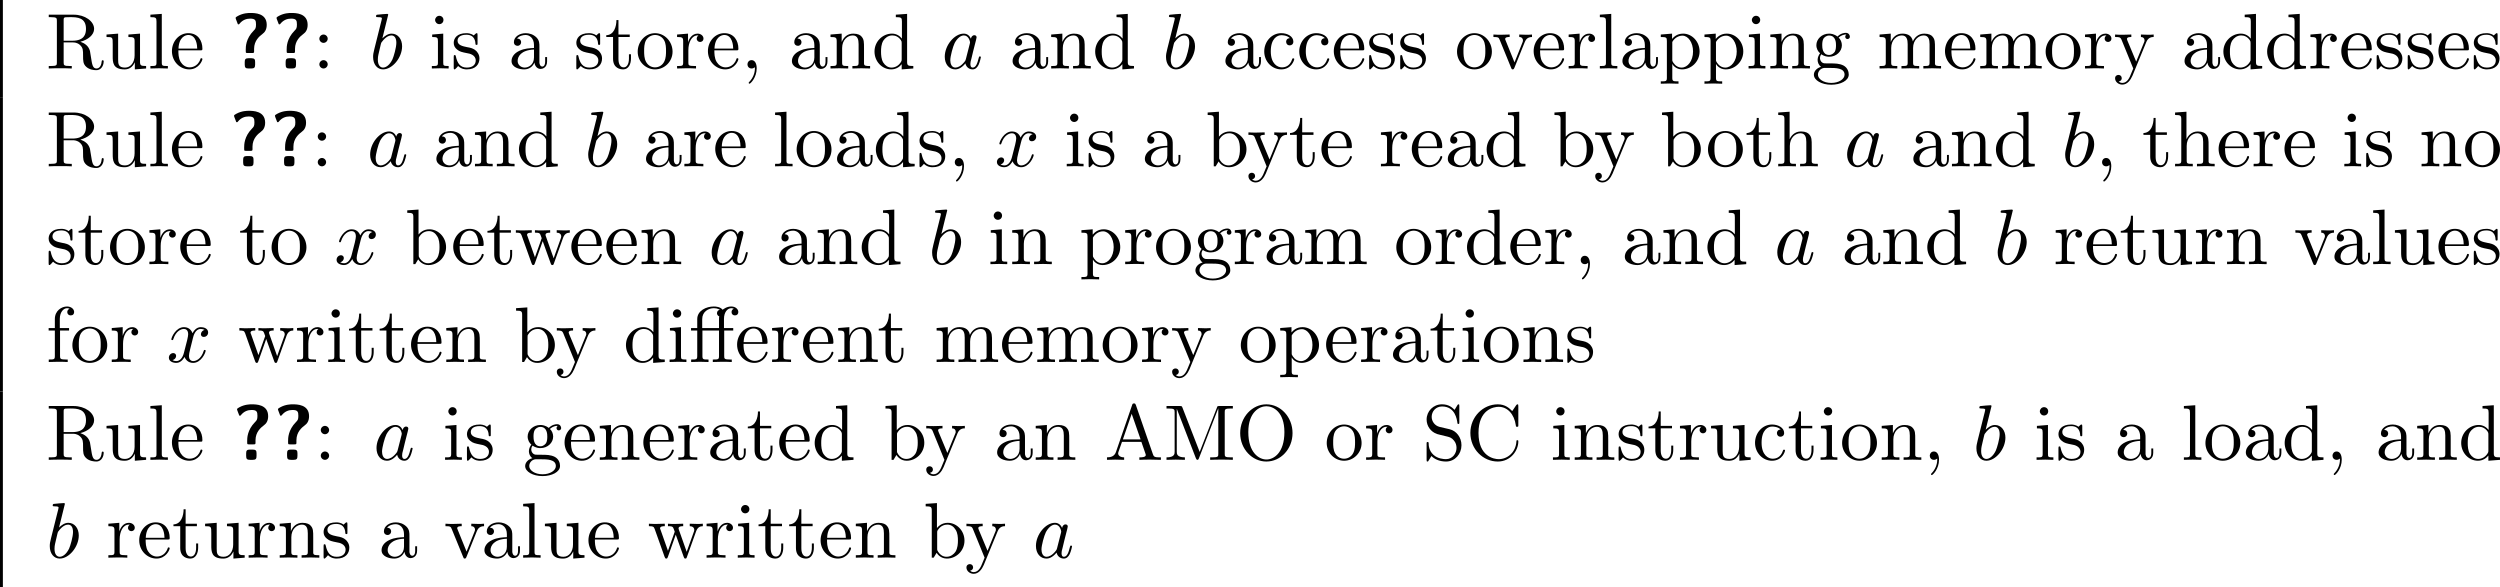 <?xml version="1.0" encoding="UTF-8" standalone="no"?>
<svg
   width="346.219pt"
   height="81.297pt"
   viewBox="0 0 346.219 81.297"
   version="1.2"
   id="svg318"
   sodipodi:docname="memory_07_tmp.svg"
   xmlns:inkscape="http://www.inkscape.org/namespaces/inkscape"
   xmlns:sodipodi="http://sodipodi.sourceforge.net/DTD/sodipodi-0.dtd"
   xmlns:xlink="http://www.w3.org/1999/xlink"
   xmlns="http://www.w3.org/2000/svg"
   xmlns:svg="http://www.w3.org/2000/svg">
  <sodipodi:namedview
     id="namedview318"
     pagecolor="#ffffff"
     bordercolor="#000000"
     borderopacity="0.25"
     inkscape:showpageshadow="2"
     inkscape:pageopacity="0.0"
     inkscape:pagecheckerboard="0"
     inkscape:deskcolor="#d1d1d1"
     inkscape:document-units="pt" />
  <defs
     id="defs37">
    <g
       id="g37">
      <symbol
         overflow="visible"
         id="glyph0-0">
        <path
           style="stroke:none"
           d=""
           id="path1" />
      </symbol>
      <symbol
         overflow="visible"
         id="glyph0-1">
        <path
           style="stroke:none"
           d="m 2.438,-3.844 v -2.828 c 0,-0.25 0,-0.391 0.25,-0.422 0.109,-0.016 0.422,-0.016 0.641,-0.016 0.984,0 2.203,0.047 2.203,1.625 0,0.75 -0.266,1.641 -1.875,1.641 z M 4.75,-3.703 c 1.047,-0.266 1.906,-0.938 1.906,-1.781 0,-1.047 -1.25,-1.969 -2.844,-1.969 H 0.375 v 0.344 h 0.266 c 0.844,0 0.859,0.125 0.859,0.516 v 5.75 c 0,0.391 -0.016,0.5 -0.859,0.5 H 0.375 V 0 c 0.406,-0.031 1.172,-0.031 1.594,-0.031 0.438,0 1.203,0 1.594,0.031 V -0.344 H 3.297 c -0.828,0 -0.859,-0.109 -0.859,-0.5 v -2.766 h 1.266 c 0.172,0 0.625,0 1.016,0.375 0.406,0.391 0.406,0.719 0.406,1.453 0,0.719 0,1.156 0.453,1.562 0.438,0.391 1.047,0.453 1.375,0.453 0.844,0 1.031,-0.891 1.031,-1.188 0,-0.078 0,-0.188 -0.141,-0.188 -0.125,0 -0.125,0.094 -0.141,0.172 C 7.641,-0.203 7.266,0 6.984,0 6.453,0 6.375,-0.562 6.219,-1.578 L 6.078,-2.438 C 5.875,-3.141 5.344,-3.5 4.75,-3.703 Z m 0,0"
           id="path2" />
      </symbol>
      <symbol
         overflow="visible"
         id="glyph0-2">
        <path
           style="stroke:none"
           d="M 4.266,-0.859 V 0.125 L 5.828,0 v -0.344 c -0.75,0 -0.844,-0.078 -0.844,-0.609 v -3.875 l -1.609,0.125 v 0.344 c 0.766,0 0.859,0.078 0.859,0.609 v 1.938 c 0,0.953 -0.531,1.688 -1.328,1.688 -0.906,0 -0.953,-0.5 -0.953,-1.078 v -3.625 l -1.609,0.125 v 0.344 c 0.859,0 0.859,0.031 0.859,1 v 1.641 c 0,0.844 0,1.844 1.656,1.844 0.609,0 1.094,-0.312 1.406,-0.984 z m 0,0"
           id="path3" />
      </symbol>
      <symbol
         overflow="visible"
         id="glyph0-3">
        <path
           style="stroke:none"
           d="m 1.938,-7.562 -1.578,0.109 v 0.344 c 0.766,0 0.844,0.078 0.844,0.609 v 5.672 c 0,0.484 -0.109,0.484 -0.844,0.484 V 0 C 0.719,-0.016 1.297,-0.031 1.578,-0.031 1.844,-0.031 2.375,-0.016 2.781,0 v -0.344 c -0.734,0 -0.844,0 -0.844,-0.484 z m 0,0"
           id="path4" />
      </symbol>
      <symbol
         overflow="visible"
         id="glyph0-4">
        <path
           style="stroke:none"
           d="m 1.219,-2.75 c 0.062,-1.625 0.984,-1.891 1.359,-1.891 1.125,0 1.234,1.469 1.234,1.891 z M 1.203,-2.516 H 4.25 c 0.25,0 0.281,0 0.281,-0.234 0,-1.078 -0.594,-2.141 -1.953,-2.141 -1.266,0 -2.266,1.125 -2.266,2.484 0,1.469 1.141,2.531 2.391,2.531 1.328,0 1.828,-1.219 1.828,-1.422 0,-0.109 -0.094,-0.125 -0.141,-0.125 -0.109,0 -0.125,0.062 -0.141,0.141 -0.391,1.125 -1.375,1.125 -1.484,1.125 -0.547,0 -0.984,-0.328 -1.234,-0.734 C 1.203,-1.406 1.203,-2.125 1.203,-2.516 Z m 0,0"
           id="path5" />
      </symbol>
      <symbol
         overflow="visible"
         id="glyph0-5">
        <path
           style="stroke:none"
           d="m 2.094,-4.125 c 0,-0.312 -0.266,-0.578 -0.578,-0.578 -0.312,0 -0.578,0.266 -0.578,0.578 0,0.312 0.266,0.578 0.578,0.578 0.312,0 0.578,-0.266 0.578,-0.578 z m 0,3.547 c 0,-0.312 -0.266,-0.578 -0.578,-0.578 -0.312,0 -0.578,0.266 -0.578,0.578 C 0.938,-0.266 1.203,0 1.516,0 1.828,0 2.094,-0.266 2.094,-0.578 Z m 0,0"
           id="path6" />
      </symbol>
      <symbol
         overflow="visible"
         id="glyph0-6">
        <path
           style="stroke:none"
           d="m 1.938,-4.828 -1.531,0.125 v 0.344 c 0.703,0 0.797,0.062 0.797,0.594 v 2.938 c 0,0.484 -0.109,0.484 -0.844,0.484 V 0 c 0.344,-0.016 0.938,-0.031 1.203,-0.031 0.375,0 0.766,0.016 1.125,0.031 v -0.344 c -0.719,0 -0.75,-0.047 -0.75,-0.469 z M 1.969,-6.719 c 0,-0.344 -0.266,-0.578 -0.578,-0.578 C 1.062,-7.297 0.812,-7 0.812,-6.719 c 0,0.297 0.25,0.578 0.578,0.578 0.312,0 0.578,-0.234 0.578,-0.578 z m 0,0"
           id="path7" />
      </symbol>
      <symbol
         overflow="visible"
         id="glyph0-7">
        <path
           style="stroke:none"
           d="m 2.266,-2.109 c 0.25,0.031 1.141,0.219 1.141,1 C 3.406,-0.562 3.016,-0.125 2.172,-0.125 1.25,-0.125 0.859,-0.734 0.656,-1.672 0.625,-1.812 0.609,-1.859 0.5,-1.859 c -0.141,0 -0.141,0.078 -0.141,0.281 v 1.438 c 0,0.188 0,0.266 0.125,0.266 0.047,0 0.062,-0.016 0.266,-0.219 0.031,-0.031 0.031,-0.047 0.219,-0.25 C 1.453,0.109 1.938,0.125 2.172,0.125 c 1.25,0 1.75,-0.734 1.75,-1.516 0,-0.578 -0.328,-0.906 -0.453,-1.047 -0.359,-0.344 -0.781,-0.438 -1.25,-0.516 -0.609,-0.125 -1.328,-0.266 -1.328,-0.891 0,-0.391 0.281,-0.828 1.219,-0.828 1.188,0 1.25,0.969 1.266,1.312 0.016,0.094 0.109,0.094 0.141,0.094 0.141,0 0.141,-0.047 0.141,-0.25 V -4.625 c 0,-0.188 0,-0.266 -0.125,-0.266 -0.047,0 -0.078,0 -0.219,0.141 -0.031,0.031 -0.141,0.141 -0.188,0.172 -0.406,-0.312 -0.859,-0.312 -1.016,-0.312 -1.328,0 -1.75,0.734 -1.75,1.344 0,0.391 0.172,0.688 0.469,0.922 0.344,0.297 0.656,0.359 1.438,0.516 z m 0,0"
           id="path8" />
      </symbol>
      <symbol
         overflow="visible"
         id="glyph0-8">
        <path
           style="stroke:none"
           d="M 3.625,-0.828 C 3.672,-0.391 3.969,0.062 4.484,0.062 4.719,0.062 5.375,-0.094 5.375,-0.969 V -1.578 H 5.109 v 0.609 c 0,0.625 -0.281,0.703 -0.391,0.703 -0.359,0 -0.406,-0.5 -0.406,-0.547 V -3 c 0,-0.453 0,-0.875 -0.391,-1.281 -0.438,-0.438 -0.984,-0.609 -1.5,-0.609 -0.891,0 -1.641,0.516 -1.641,1.234 0,0.328 0.219,0.516 0.5,0.516 0.297,0 0.5,-0.219 0.5,-0.5 0,-0.141 -0.062,-0.5 -0.562,-0.5 0.297,-0.391 0.828,-0.5 1.188,-0.5 0.531,0 1.156,0.422 1.156,1.391 v 0.406 C 3,-2.812 2.234,-2.781 1.547,-2.453 c -0.812,0.375 -1.094,0.938 -1.094,1.422 0,0.875 1.062,1.156 1.75,1.156 0.719,0 1.219,-0.438 1.422,-0.953 z M 3.562,-2.625 v 1.094 c 0,1.047 -0.797,1.406 -1.281,1.406 -0.531,0 -0.984,-0.375 -0.984,-0.922 0,-0.594 0.453,-1.5 2.266,-1.578 z m 0,0"
           id="path9" />
      </symbol>
      <symbol
         overflow="visible"
         id="glyph0-9">
        <path
           style="stroke:none"
           d="m 1.891,-4.359 h 1.562 v -0.344 h -1.562 v -2 h -0.281 c 0,0.891 -0.328,2.062 -1.406,2.094 v 0.25 h 0.938 v 3 c 0,1.344 1.016,1.484 1.406,1.484 C 3.312,0.125 3.625,-0.656 3.625,-1.359 V -1.969 H 3.344 V -1.375 c 0,0.812 -0.328,1.219 -0.719,1.219 -0.734,0 -0.734,-0.984 -0.734,-1.172 z m 0,0"
           id="path10" />
      </symbol>
      <symbol
         overflow="visible"
         id="glyph0-10">
        <path
           style="stroke:none"
           d="m 5.141,-2.328 c 0,-1.406 -1.094,-2.562 -2.422,-2.562 -1.359,0 -2.406,1.188 -2.406,2.562 0,1.406 1.125,2.453 2.406,2.453 1.312,0 2.422,-1.078 2.422,-2.453 z M 2.719,-0.156 c -0.469,0 -0.938,-0.219 -1.234,-0.734 -0.281,-0.469 -0.281,-1.141 -0.281,-1.531 0,-0.422 0,-1.016 0.266,-1.5 0.297,-0.5 0.812,-0.719 1.25,-0.719 0.484,0 0.953,0.234 1.234,0.703 0.281,0.469 0.281,1.109 0.281,1.516 0,0.391 0,0.984 -0.25,1.469 C 3.75,-0.469 3.266,-0.156 2.719,-0.156 Z m 0,0"
           id="path11" />
      </symbol>
      <symbol
         overflow="visible"
         id="glyph0-11">
        <path
           style="stroke:none"
           d="m 1.828,-3.625 v -1.203 l -1.516,0.125 v 0.344 c 0.75,0 0.844,0.078 0.844,0.609 v 2.922 c 0,0.484 -0.125,0.484 -0.844,0.484 V 0 c 0.422,-0.016 0.938,-0.031 1.234,-0.031 0.438,0 0.953,0 1.391,0.031 V -0.344 H 2.703 c -0.812,0 -0.828,-0.109 -0.828,-0.5 v -1.688 c 0,-1.078 0.453,-2.047 1.281,-2.047 0.078,0 0.109,0 0.125,0.016 -0.031,0 -0.25,0.141 -0.25,0.422 0,0.297 0.234,0.469 0.469,0.469 0.203,0 0.469,-0.141 0.469,-0.484 0,-0.344 -0.344,-0.672 -0.812,-0.672 -0.797,0 -1.188,0.734 -1.328,1.203 z m 0,0"
           id="path12" />
      </symbol>
      <symbol
         overflow="visible"
         id="glyph0-12">
        <path
           style="stroke:none"
           d="m 2.219,-0.016 c 0,-0.688 -0.266,-1.141 -0.703,-1.141 -0.375,0 -0.578,0.297 -0.578,0.578 C 0.938,-0.297 1.125,0 1.516,0 1.688,0 1.828,-0.062 1.938,-0.156 l 0.016,-0.016 c 0.016,0 0.016,0.016 0.016,0.156 0,0.703 -0.297,1.375 -0.781,1.875 C 1.125,1.938 1.109,1.938 1.109,1.984 c 0,0.078 0.062,0.125 0.109,0.125 0.141,0 1,-0.859 1,-2.125 z m 0,0"
           id="path13" />
      </symbol>
      <symbol
         overflow="visible"
         id="glyph0-13">
        <path
           style="stroke:none"
           d="m 1.203,-3.75 v 2.922 c 0,0.484 -0.125,0.484 -0.859,0.484 V 0 c 0.391,-0.016 0.938,-0.031 1.234,-0.031 0.281,0 0.859,0.016 1.219,0.031 v -0.344 c -0.719,0 -0.844,0 -0.844,-0.484 v -2 c 0,-1.141 0.766,-1.75 1.469,-1.75 0.688,0 0.812,0.594 0.812,1.203 v 2.547 c 0,0.484 -0.125,0.484 -0.859,0.484 V 0 c 0.391,-0.016 0.938,-0.031 1.234,-0.031 0.281,0 0.859,0.016 1.219,0.031 v -0.344 c -0.562,0 -0.828,0 -0.844,-0.328 V -2.75 c 0,-0.938 0,-1.281 -0.344,-1.672 -0.141,-0.188 -0.5,-0.406 -1.141,-0.406 -0.797,0 -1.312,0.469 -1.609,1.156 v -1.156 l -1.547,0.125 v 0.344 c 0.766,0 0.859,0.078 0.859,0.609 z m 0,0"
           id="path14" />
      </symbol>
      <symbol
         overflow="visible"
         id="glyph0-14">
        <path
           style="stroke:none"
           d="M 4.141,-0.594 V 0.125 L 5.75,0 v -0.344 c -0.766,0 -0.859,-0.078 -0.859,-0.609 V -7.562 l -1.562,0.109 v 0.344 c 0.766,0 0.844,0.078 0.844,0.609 v 2.359 c -0.312,-0.391 -0.781,-0.688 -1.375,-0.688 -1.281,0 -2.422,1.078 -2.422,2.484 0,1.391 1.062,2.469 2.312,2.469 0.688,0 1.188,-0.375 1.453,-0.719 z m 0,-2.922 v 2.234 c 0,0.188 0,0.219 -0.109,0.391 C 3.703,-0.359 3.203,-0.125 2.734,-0.125 2.25,-0.125 1.859,-0.406 1.594,-0.812 1.312,-1.266 1.281,-1.891 1.281,-2.328 c 0,-0.406 0.016,-1.062 0.328,-1.547 C 1.844,-4.219 2.25,-4.578 2.844,-4.578 c 0.391,0 0.844,0.156 1.188,0.656 0.109,0.188 0.109,0.203 0.109,0.406 z m 0,0"
           id="path15" />
      </symbol>
      <symbol
         overflow="visible"
         id="glyph0-15">
        <path
           style="stroke:none"
           d="m 1.281,-2.375 c 0,-1.781 0.891,-2.234 1.469,-2.234 0.094,0 0.781,0 1.172,0.406 -0.453,0.031 -0.516,0.359 -0.516,0.5 0,0.281 0.188,0.5 0.5,0.5 0.281,0 0.5,-0.188 0.5,-0.516 0,-0.734 -0.828,-1.172 -1.672,-1.172 -1.359,0 -2.359,1.188 -2.359,2.531 0,1.406 1.078,2.484 2.344,2.484 1.453,0 1.812,-1.312 1.812,-1.422 0,-0.109 -0.109,-0.109 -0.141,-0.109 -0.109,0 -0.125,0.047 -0.141,0.109 C 3.922,-0.281 3.219,-0.156 2.812,-0.156 2.234,-0.156 1.281,-0.625 1.281,-2.375 Z m 0,0"
           id="path16" />
      </symbol>
      <symbol
         overflow="visible"
         id="glyph0-16">
        <path
           style="stroke:none"
           d="m 4.531,-3.625 c 0.109,-0.25 0.297,-0.734 1.016,-0.734 v -0.344 c -0.25,0.031 -0.578,0.031 -0.828,0.031 -0.266,0 -0.766,-0.016 -0.938,-0.031 v 0.344 c 0.391,0 0.516,0.266 0.516,0.469 0,0.094 -0.016,0.141 -0.062,0.266 L 3.125,-0.844 1.891,-3.891 c -0.062,-0.141 -0.062,-0.172 -0.062,-0.188 0,-0.281 0.422,-0.281 0.625,-0.281 v -0.344 c -0.328,0.016 -0.938,0.031 -1.188,0.031 -0.297,0 -0.734,0 -1.062,-0.031 v 0.344 c 0.688,0 0.734,0.062 0.875,0.406 L 2.656,-0.094 C 2.719,0.062 2.734,0.125 2.875,0.125 c 0.141,0 0.188,-0.109 0.234,-0.219 z m 0,0"
           id="path17" />
      </symbol>
      <symbol
         overflow="visible"
         id="glyph0-17">
        <path
           style="stroke:none"
           d="m 1.875,-4.094 v -0.734 l -1.562,0.125 v 0.344 c 0.766,0 0.844,0.062 0.844,0.547 v 5.094 c 0,0.5 -0.125,0.5 -0.844,0.5 v 0.328 c 0.359,0 0.938,-0.031 1.219,-0.031 0.297,0 0.844,0.031 1.234,0.031 V 1.781 c -0.734,0 -0.859,0 -0.859,-0.5 V -0.641 C 1.969,-0.469 2.422,0.125 3.25,0.125 c 1.297,0 2.438,-1.078 2.438,-2.484 0,-1.375 -1.062,-2.469 -2.281,-2.469 -0.859,0 -1.312,0.484 -1.531,0.734 z M 1.906,-1.25 v -2.422 c 0.312,-0.562 0.859,-0.875 1.406,-0.875 0.797,0 1.469,0.953 1.469,2.188 0,1.328 -0.766,2.234 -1.578,2.234 -0.438,0 -0.844,-0.219 -1.141,-0.656 C 1.906,-1.016 1.906,-1.031 1.906,-1.25 Z m 0,0"
           id="path18" />
      </symbol>
      <symbol
         overflow="visible"
         id="glyph0-18">
        <path
           style="stroke:none"
           d="m 2.422,-1.875 c -0.953,0 -0.953,-1.094 -0.953,-1.344 0,-0.297 0.016,-0.641 0.172,-0.922 0.094,-0.125 0.344,-0.422 0.781,-0.422 0.953,0 0.953,1.078 0.953,1.328 0,0.297 -0.016,0.656 -0.172,0.922 -0.094,0.125 -0.344,0.438 -0.781,0.438 z M 1.156,-1.453 c 0,-0.047 0,-0.297 0.188,-0.516 0.422,0.312 0.875,0.344 1.078,0.344 1.016,0 1.766,-0.75 1.766,-1.594 0,-0.406 -0.172,-0.812 -0.453,-1.062 0.406,-0.359 0.797,-0.422 0.984,-0.422 0.031,0 0.078,0 0.109,0.016 -0.109,0.047 -0.172,0.156 -0.172,0.297 0,0.188 0.141,0.312 0.312,0.312 0.109,0 0.328,-0.078 0.328,-0.328 0,-0.188 -0.141,-0.531 -0.562,-0.531 -0.219,0 -0.703,0.062 -1.156,0.516 C 3.125,-4.781 2.656,-4.828 2.422,-4.828 c -1.016,0 -1.766,0.766 -1.766,1.594 0,0.484 0.234,0.906 0.516,1.125 -0.141,0.172 -0.344,0.531 -0.344,0.906 0,0.344 0.141,0.75 0.484,0.969 -0.656,0.188 -1,0.656 -1,1.094 C 0.312,1.641 1.391,2.25 2.719,2.25 4,2.25 5.141,1.688 5.141,0.844 c 0,-0.391 -0.156,-0.938 -0.719,-1.25 -0.578,-0.297 -1.203,-0.297 -1.875,-0.297 -0.266,0 -0.734,0 -0.812,-0.016 C 1.391,-0.766 1.156,-1.094 1.156,-1.453 Z M 2.719,2 C 1.625,2 0.875,1.438 0.875,0.859 c 0,-0.5 0.406,-0.906 0.891,-0.938 H 2.406 c 0.938,0 2.156,0 2.156,0.938 C 4.562,1.453 3.797,2 2.719,2 Z m 0,0"
           id="path19" />
      </symbol>
      <symbol
         overflow="visible"
         id="glyph0-19">
        <path
           style="stroke:none"
           d="m 1.203,-3.75 v 2.922 c 0,0.484 -0.125,0.484 -0.859,0.484 V 0 c 0.391,-0.016 0.938,-0.031 1.234,-0.031 0.281,0 0.859,0.016 1.219,0.031 v -0.344 c -0.719,0 -0.844,0 -0.844,-0.484 v -2 c 0,-1.141 0.766,-1.75 1.469,-1.75 0.688,0 0.812,0.594 0.812,1.203 v 2.547 c 0,0.484 -0.125,0.484 -0.859,0.484 V 0 c 0.391,-0.016 0.938,-0.031 1.234,-0.031 0.281,0 0.859,0.016 1.219,0.031 v -0.344 c -0.719,0 -0.844,0 -0.844,-0.484 v -2 c 0,-1.141 0.781,-1.75 1.469,-1.75 0.688,0 0.812,0.594 0.812,1.203 v 2.547 c 0,0.484 -0.125,0.484 -0.859,0.484 V 0 c 0.391,-0.016 0.938,-0.031 1.234,-0.031 0.281,0 0.859,0.016 1.219,0.031 v -0.344 c -0.562,0 -0.828,0 -0.844,-0.328 V -2.75 c 0,-0.938 0,-1.281 -0.344,-1.672 -0.141,-0.188 -0.5,-0.406 -1.141,-0.406 -0.922,0 -1.391,0.656 -1.578,1.078 C 4.797,-4.703 3.984,-4.828 3.5,-4.828 c -0.797,0 -1.312,0.469 -1.609,1.156 v -1.156 l -1.547,0.125 v 0.344 c 0.766,0 0.859,0.078 0.859,0.609 z m 0,0"
           id="path20" />
      </symbol>
      <symbol
         overflow="visible"
         id="glyph0-20">
        <path
           style="stroke:none"
           d="m 4.531,-3.672 c 0.281,-0.688 0.828,-0.688 1.016,-0.688 v -0.344 c -0.25,0.031 -0.578,0.031 -0.828,0.031 -0.188,0 -0.703,-0.016 -0.938,-0.031 v 0.344 c 0.328,0 0.5,0.188 0.5,0.469 0,0.109 0,0.125 -0.062,0.266 L 3.125,-0.953 1.906,-3.875 c -0.047,-0.109 -0.062,-0.156 -0.062,-0.203 0,-0.281 0.406,-0.281 0.609,-0.281 v -0.344 c -0.281,0.016 -1,0.031 -1.188,0.031 -0.297,0 -0.734,0 -1.062,-0.031 v 0.344 c 0.531,0 0.734,0 0.891,0.375 L 2.719,0 C 2.672,0.141 2.516,0.5 2.453,0.641 2.219,1.25 1.906,2 1.203,2 1.156,2 0.906,2 0.703,1.797 1.031,1.75 1.125,1.516 1.125,1.344 1.125,1.062 0.922,0.891 0.672,0.891 c -0.219,0 -0.469,0.141 -0.469,0.469 0,0.484 0.469,0.875 1,0.875 0.688,0 1.141,-0.625 1.406,-1.234 z m 0,0"
           id="path21" />
      </symbol>
      <symbol
         overflow="visible"
         id="glyph0-21">
        <path
           style="stroke:none"
           d="M 1.875,-4.109 V -7.562 l -1.562,0.109 v 0.344 c 0.75,0 0.844,0.078 0.844,0.609 V 0 H 1.422 C 1.438,-0.016 1.531,-0.156 1.828,-0.672 1.984,-0.422 2.438,0.125 3.25,0.125 c 1.297,0 2.438,-1.078 2.438,-2.484 0,-1.375 -1.078,-2.469 -2.312,-2.469 -0.859,0 -1.328,0.516 -1.5,0.719 z M 1.906,-1.25 v -2.234 c 0,-0.219 0,-0.219 0.125,-0.391 0.422,-0.625 1.016,-0.703 1.281,-0.703 0.5,0 0.891,0.281 1.141,0.703 C 4.75,-3.438 4.781,-2.812 4.781,-2.359 4.781,-1.969 4.75,-1.312 4.438,-0.812 4.203,-0.484 3.797,-0.125 3.203,-0.125 2.719,-0.125 2.328,-0.375 2.062,-0.781 1.906,-1.016 1.906,-1.047 1.906,-1.25 Z m 0,0"
           id="path22" />
      </symbol>
      <symbol
         overflow="visible"
         id="glyph0-22">
        <path
           style="stroke:none"
           d="m 1.203,-0.828 c 0,0.484 -0.125,0.484 -0.859,0.484 V 0 c 0.391,-0.016 0.938,-0.031 1.234,-0.031 0.281,0 0.859,0.016 1.219,0.031 v -0.344 c -0.719,0 -0.844,0 -0.844,-0.484 v -2 c 0,-1.141 0.766,-1.75 1.469,-1.75 0.688,0 0.812,0.594 0.812,1.203 v 2.547 c 0,0.484 -0.125,0.484 -0.859,0.484 V 0 c 0.391,-0.016 0.938,-0.031 1.234,-0.031 0.281,0 0.859,0.016 1.219,0.031 v -0.344 c -0.562,0 -0.828,0 -0.844,-0.328 V -2.75 c 0,-0.938 0,-1.281 -0.344,-1.672 -0.141,-0.188 -0.5,-0.406 -1.141,-0.406 -0.922,0 -1.391,0.656 -1.578,1.078 V -7.562 L 0.344,-7.453 v 0.344 c 0.766,0 0.859,0.078 0.859,0.609 z m 0,0"
           id="path23" />
      </symbol>
      <symbol
         overflow="visible"
         id="glyph0-23">
        <path
           style="stroke:none"
           d="m 6.75,-3.672 c 0.203,-0.531 0.531,-0.688 0.922,-0.688 v -0.344 c -0.25,0.031 -0.562,0.031 -0.797,0.031 -0.328,0 -0.812,-0.016 -1.016,-0.031 v 0.344 c 0.391,0 0.625,0.203 0.625,0.516 0,0.062 0,0.094 -0.047,0.234 l -1,2.797 -1.078,-3.047 C 4.312,-3.984 4.312,-4.016 4.312,-4.062 c 0,-0.297 0.422,-0.297 0.641,-0.297 v -0.344 c -0.312,0.016 -0.875,0.031 -1.141,0.031 -0.328,0 -0.641,0 -0.969,-0.031 v 0.344 c 0.406,0 0.578,0.016 0.688,0.156 0.062,0.062 0.172,0.391 0.25,0.609 L 2.844,-0.953 1.812,-3.875 C 1.75,-4 1.75,-4.031 1.75,-4.062 c 0,-0.297 0.438,-0.297 0.656,-0.297 v -0.344 c -0.328,0.016 -0.938,0.031 -1.203,0.031 -0.031,0 -0.609,0 -1,-0.031 v 0.344 c 0.531,0 0.672,0.031 0.797,0.375 L 2.375,-0.125 c 0.062,0.156 0.094,0.25 0.234,0.25 0.141,0 0.156,-0.078 0.219,-0.219 L 3.922,-3.188 5.031,-0.094 C 5.078,0.031 5.109,0.125 5.25,0.125 c 0.156,0 0.188,-0.109 0.219,-0.219 z m 0,0"
           id="path24" />
      </symbol>
      <symbol
         overflow="visible"
         id="glyph0-24">
        <path
           style="stroke:none"
           d="M 1.906,-4.703 V -5.969 c 0,-0.953 0.531,-1.484 1,-1.484 0.031,0 0.203,0 0.359,0.078 -0.125,0.047 -0.328,0.188 -0.328,0.453 0,0.266 0.188,0.469 0.469,0.469 0.328,0 0.484,-0.203 0.484,-0.469 0,-0.406 -0.406,-0.766 -0.984,-0.766 -0.75,0 -1.688,0.578 -1.688,1.734 v 1.25 H 0.359 v 0.344 H 1.219 v 3.531 c 0,0.484 -0.125,0.484 -0.844,0.484 V 0 c 0.422,-0.016 0.938,-0.031 1.234,-0.031 0.438,0 0.953,0 1.391,0.031 V -0.344 H 2.766 c -0.797,0 -0.828,-0.109 -0.828,-0.5 v -3.516 h 1.25 v -0.344 z m 0,0"
           id="path25" />
      </symbol>
      <symbol
         overflow="visible"
         id="glyph0-25">
        <path
           style="stroke:none"
           d="m 4.891,-4.359 h 1.25 v -0.344 H 4.859 V -5.969 c 0,-0.969 0.516,-1.484 1.016,-1.484 0.031,0 0.188,0 0.359,0.078 -0.141,0.047 -0.328,0.188 -0.328,0.453 0,0.266 0.172,0.469 0.469,0.469 0.312,0 0.469,-0.203 0.469,-0.469 0,-0.391 -0.375,-0.766 -0.984,-0.766 -0.641,0 -1.125,0.406 -1.188,0.453 C 4.359,-7.641 3.75,-7.688 3.453,-7.688 c -1.031,0 -2.297,0.562 -2.297,1.75 v 1.234 H 0.297 v 0.344 H 1.156 v 3.531 c 0,0.484 -0.125,0.484 -0.844,0.484 V 0 c 0.359,-0.016 0.938,-0.031 1.203,-0.031 0.266,0 0.812,0.016 1.203,0.031 v -0.344 c -0.719,0 -0.844,0 -0.844,-0.484 v -3.531 h 2.297 v 3.531 c 0,0.484 -0.125,0.484 -0.859,0.484 V 0 c 0.422,-0.016 0.938,-0.031 1.25,-0.031 0.438,0 0.938,0 1.375,0.031 V -0.344 H 5.719 c -0.812,0 -0.828,-0.109 -0.828,-0.5 z M 1.844,-4.703 V -5.938 c 0,-1.047 0.891,-1.516 1.609,-1.516 0.531,0 0.828,0.219 0.844,0.219 -0.188,0.031 -0.406,0.172 -0.406,0.469 0,0.062 0.016,0.344 0.312,0.438 -0.031,0.141 -0.031,0.25 -0.031,0.375 v 1.25 z m 0,0"
           id="path26" />
      </symbol>
      <symbol
         overflow="visible"
         id="glyph0-26">
        <path
           style="stroke:none"
           d="m 4.344,-7.594 c -0.062,-0.141 -0.078,-0.219 -0.25,-0.219 -0.172,0 -0.219,0.062 -0.266,0.219 l -2.25,6.531 C 1.375,-0.516 0.938,-0.344 0.344,-0.344 V 0 c 0.25,-0.016 0.719,-0.031 1.125,-0.031 0.328,0 0.891,0.016 1.25,0.031 v -0.344 c -0.547,0 -0.828,-0.266 -0.828,-0.547 0,-0.031 0.016,-0.141 0.031,-0.172 l 0.5,-1.422 h 2.688 L 5.688,-0.812 c 0.016,0.031 0.031,0.109 0.031,0.141 0,0.328 -0.609,0.328 -0.891,0.328 V 0 c 0.391,-0.031 1.156,-0.031 1.562,-0.031 0.469,0 0.969,0.016 1.422,0.031 V -0.344 H 7.625 c -0.656,0 -0.812,-0.078 -0.922,-0.438 z M 3.766,-6.375 5,-2.828 H 2.547 Z m 0,0"
           id="path27" />
      </symbol>
      <symbol
         overflow="visible"
         id="glyph0-27">
        <path
           style="stroke:none"
           d="m 2.625,-7.203 c -0.094,-0.25 -0.125,-0.25 -0.375,-0.25 H 0.406 v 0.344 h 0.266 c 0.828,0 0.859,0.125 0.859,0.516 v 5.453 c 0,0.297 0,0.797 -1.125,0.797 V 0 c 0.375,-0.016 0.906,-0.031 1.266,-0.031 0.375,0 0.906,0.016 1.281,0.031 v -0.344 c -1.125,0 -1.125,-0.5 -1.125,-0.797 V -7.031 H 1.844 l 2.625,6.797 C 4.531,-0.094 4.578,0 4.688,0 4.812,0 4.844,-0.094 4.891,-0.203 L 7.562,-7.109 h 0.016 v 6.266 c 0,0.391 -0.016,0.5 -0.859,0.5 H 6.453 V 0 c 0.406,-0.031 1.156,-0.031 1.578,-0.031 0.422,0 1.156,0 1.562,0.031 V -0.344 H 9.328 c -0.844,0 -0.859,-0.109 -0.859,-0.5 v -5.75 c 0,-0.391 0.016,-0.516 0.859,-0.516 H 9.594 v -0.344 H 7.75 c -0.297,0 -0.297,0.016 -0.359,0.219 L 5,-1.094 Z m 0,0"
           id="path28" />
      </symbol>
      <symbol
         overflow="visible"
         id="glyph0-28">
        <path
           style="stroke:none"
           d="m 7.859,-3.703 c 0,-2.219 -1.641,-3.984 -3.625,-3.984 -1.953,0 -3.625,1.75 -3.625,3.984 0,2.234 1.688,3.938 3.625,3.938 1.984,0 3.625,-1.734 3.625,-3.938 z M 4.25,-0.047 C 3.203,-0.047 1.734,-1 1.734,-3.844 c 0,-2.828 1.594,-3.578 2.5,-3.578 0.953,0 2.5,0.781 2.5,3.578 0,2.891 -1.484,3.797 -2.484,3.797 z m 0,0"
           id="path29" />
      </symbol>
      <symbol
         overflow="visible"
         id="glyph0-29">
        <path
           style="stroke:none"
           d="M 3.812,-4.234 2.406,-4.562 C 1.734,-4.734 1.312,-5.328 1.312,-5.953 c 0,-0.766 0.578,-1.438 1.438,-1.438 1.812,0 2.062,1.797 2.125,2.281 0.016,0.078 0.016,0.141 0.125,0.141 0.141,0 0.141,-0.062 0.141,-0.266 v -2.188 c 0,-0.188 0,-0.266 -0.109,-0.266 -0.078,0 -0.094,0.016 -0.172,0.141 l -0.375,0.625 c -0.328,-0.312 -0.781,-0.766 -1.75,-0.766 -1.203,0 -2.125,0.953 -2.125,2.109 0,0.906 0.578,1.703 1.438,2 0.109,0.047 0.672,0.172 1.438,0.359 0.297,0.078 0.609,0.156 0.922,0.562 0.234,0.281 0.344,0.641 0.344,1 0,0.766 -0.547,1.562 -1.469,1.562 -0.312,0 -1.141,-0.062 -1.719,-0.594 C 0.922,-1.281 0.891,-1.969 0.891,-2.359 0.875,-2.469 0.781,-2.469 0.75,-2.469 c -0.141,0 -0.141,0.062 -0.141,0.266 v 2.188 c 0,0.172 0,0.25 0.125,0.25 0.078,0 0.078,-0.016 0.156,-0.141 0,0 0.031,-0.047 0.391,-0.625 0.344,0.375 1.047,0.766 2.016,0.766 1.266,0 2.141,-1.062 2.141,-2.266 0,-1.094 -0.719,-1.984 -1.625,-2.203 z m 0,0"
           id="path30" />
      </symbol>
      <symbol
         overflow="visible"
         id="glyph0-30">
        <path
           style="stroke:none"
           d="m 0.609,-3.734 c 0,2.266 1.766,3.969 3.797,3.969 1.781,0 2.844,-1.516 2.844,-2.781 0,-0.109 0,-0.172 -0.141,-0.172 -0.125,0 -0.125,0.062 -0.125,0.172 C 6.891,-1 5.719,-0.094 4.531,-0.094 c -0.656,0 -2.797,-0.375 -2.797,-3.625 0,-3.266 2.125,-3.625 2.797,-3.625 1.188,0 2.156,0.984 2.375,2.578 0.016,0.156 0.016,0.188 0.172,0.188 C 7.25,-4.578 7.25,-4.609 7.25,-4.844 v -2.578 c 0,-0.188 0,-0.266 -0.125,-0.266 -0.031,0 -0.078,0 -0.172,0.125 L 6.406,-6.75 c -0.391,-0.391 -0.953,-0.938 -2,-0.938 -2.047,0 -3.797,1.734 -3.797,3.953 z m 0,0"
           id="path31" />
      </symbol>
      <symbol
         overflow="visible"
         id="glyph1-0">
        <path
           style="stroke:none"
           d=""
           id="path32" />
      </symbol>
      <symbol
         overflow="visible"
         id="glyph1-1">
        <path
           style="stroke:none"
           d="M 3.234,-2.719 C 3.234,-3.875 4,-4.484 4.391,-4.781 4.703,-5 4.984,-5.375 4.984,-6.047 4.984,-7.688 3.281,-7.688 2.719,-7.688 2.469,-7.688 1.75,-7.688 1,-7.281 0.844,-7.203 0.672,-7.094 0.672,-7 c 0,0.016 0,0.047 0.047,0.172 l 0.203,0.531 c 0.031,0.141 0.062,0.188 0.156,0.188 0.062,0 0.094,-0.016 0.141,-0.094 0.422,-0.516 0.938,-0.703 1.469,-0.703 0.719,0 0.812,0.25 0.812,0.812 0,0.516 -0.094,0.625 -0.328,0.859 -1.094,1.109 -1.094,2.25 -1.094,2.625 0,0.141 0,0.359 0.016,0.391 0.047,0.078 0.109,0.078 0.297,0.078 h 0.531 c 0.297,0 0.312,-0.016 0.312,-0.297 z M 1.938,-0.531 C 1.938,-0.125 2.062,0 2.469,0 h 0.375 C 3.266,0 3.375,-0.141 3.375,-0.531 v -0.375 C 3.375,-1.25 3.297,-1.422 2.844,-1.422 h -0.375 c -0.422,0 -0.531,0.141 -0.531,0.516 z m 0,0"
           id="path33" />
      </symbol>
      <symbol
         overflow="visible"
         id="glyph2-0">
        <path
           style="stroke:none"
           d=""
           id="path34" />
      </symbol>
      <symbol
         overflow="visible"
         id="glyph2-1">
        <path
           style="stroke:none"
           d="m 2.609,-7.453 c 0,0 0,-0.109 -0.141,-0.109 -0.25,0 -1.047,0.078 -1.328,0.109 -0.094,0 -0.219,0.016 -0.219,0.219 0,0.125 0.109,0.125 0.266,0.125 0.531,0 0.547,0.078 0.547,0.188 0,0.078 -0.094,0.438 -0.156,0.672 L 0.688,-2.688 c -0.125,0.531 -0.172,0.719 -0.172,1.094 0,1.031 0.578,1.719 1.375,1.719 1.297,0 2.641,-1.625 2.641,-3.203 0,-0.984 -0.578,-1.75 -1.453,-1.75 -0.5,0 -0.953,0.328 -1.281,0.656 z m -1.031,4.125 c 0.062,-0.234 0.062,-0.266 0.172,-0.375 0.531,-0.719 1.016,-0.875 1.297,-0.875 0.406,0 0.688,0.328 0.688,1.016 0,0.656 -0.359,1.906 -0.547,2.312 -0.359,0.734 -0.859,1.125 -1.297,1.125 -0.359,0 -0.719,-0.297 -0.719,-1.094 0,-0.203 0,-0.422 0.172,-1.109 z m 0,0"
           id="path35" />
      </symbol>
      <symbol
         overflow="visible"
         id="glyph2-2">
        <path
           style="stroke:none"
           d="m 4.062,-4.125 c -0.188,-0.406 -0.5,-0.703 -1,-0.703 -1.281,0 -2.625,1.609 -2.625,3.203 0,1.031 0.594,1.75 1.453,1.75 0.219,0 0.766,-0.047 1.406,-0.828 0.094,0.469 0.484,0.828 1,0.828 0.375,0 0.625,-0.25 0.812,-0.609 C 5.297,-0.875 5.438,-1.531 5.438,-1.562 5.438,-1.672 5.328,-1.672 5.297,-1.672 5.188,-1.672 5.188,-1.625 5.141,-1.469 4.969,-0.766 4.766,-0.125 4.312,-0.125 c -0.281,0 -0.328,-0.281 -0.328,-0.5 0,-0.234 0.031,-0.328 0.156,-0.797 C 4.25,-1.891 4.281,-2 4.375,-2.406 L 4.766,-3.938 C 4.844,-4.25 4.844,-4.266 4.844,-4.312 c 0,-0.188 -0.125,-0.297 -0.312,-0.297 -0.266,0 -0.438,0.25 -0.469,0.484 z m -0.703,2.828 c -0.062,0.203 -0.062,0.219 -0.219,0.406 C 2.656,-0.297 2.219,-0.125 1.906,-0.125 c -0.547,0 -0.703,-0.594 -0.703,-1.016 0,-0.547 0.359,-1.891 0.609,-2.391 0.344,-0.641 0.828,-1.047 1.266,-1.047 0.703,0 0.859,0.891 0.859,0.953 0,0.062 -0.016,0.141 -0.031,0.188 z m 0,0"
           id="path36" />
      </symbol>
      <symbol
         overflow="visible"
         id="glyph2-3">
        <path
           style="stroke:none"
           d="m 3.641,-3.297 c 0.062,-0.281 0.312,-1.281 1.078,-1.281 0.062,0 0.312,0 0.547,0.141 C 4.969,-4.391 4.75,-4.109 4.75,-3.844 c 0,0.172 0.109,0.375 0.406,0.375 0.25,0 0.594,-0.203 0.594,-0.625 0,-0.578 -0.641,-0.734 -1.016,-0.734 -0.641,0 -1.016,0.578 -1.141,0.844 -0.281,-0.734 -0.875,-0.844 -1.188,-0.844 -1.125,0 -1.75,1.422 -1.75,1.688 0,0.109 0.109,0.109 0.125,0.109 0.094,0 0.125,-0.016 0.141,-0.125 0.375,-1.156 1.094,-1.422 1.469,-1.422 0.203,0 0.594,0.094 0.594,0.734 0,0.328 -0.188,1.062 -0.594,2.594 -0.172,0.672 -0.562,1.125 -1.031,1.125 -0.078,0 -0.328,0 -0.547,-0.141 0.266,-0.047 0.5,-0.281 0.5,-0.578 0,-0.297 -0.234,-0.391 -0.391,-0.391 -0.328,0 -0.609,0.281 -0.609,0.641 0,0.5 0.547,0.719 1.031,0.719 0.719,0 1.109,-0.766 1.141,-0.828 C 2.625,-0.312 3.016,0.125 3.672,0.125 c 1.109,0 1.734,-1.406 1.734,-1.688 0,-0.109 -0.094,-0.109 -0.125,-0.109 -0.094,0 -0.125,0.047 -0.141,0.125 C 4.781,-0.375 4.031,-0.125 3.688,-0.125 c -0.422,0 -0.594,-0.344 -0.594,-0.719 0,-0.234 0.062,-0.469 0.172,-0.953 z m 0,0"
           id="path37" />
      </symbol>
    </g>
  </defs>
  <g
     id="surface1"
     transform="translate(-112.301,-67.754)">
    <path
       style="fill:none;stroke:#000000;stroke-width:0.398;stroke-linecap:butt;stroke-linejoin:miter;stroke-miterlimit:10;stroke-opacity:1"
       d="M -0.001,-6.875e-4 V 13.55"
       transform="matrix(1,0,0,-1,112.501,81.304)"
       id="path38" />
    <g
       style="fill:#000000;fill-opacity:1"
       id="g41">
      <use
         xlink:href="#glyph0-1"
         x="118.678"
         y="77.239"
         id="use38" />
      <use
         xlink:href="#glyph0-2"
         x="126.708"
         y="77.239"
         id="use39" />
      <use
         xlink:href="#glyph0-3"
         x="132.769"
         y="77.239"
         id="use40" />
      <use
         xlink:href="#glyph0-4"
         x="135.8"
         y="77.239"
         id="use41" />
    </g>
    <g
       style="fill:#000000;fill-opacity:1"
       id="g43">
      <use
         xlink:href="#glyph1-1"
         x="144.256"
         y="77.239"
         id="use42" />
      <use
         xlink:href="#glyph1-1"
         x="149.922"
         y="77.239"
         id="use43" />
    </g>
    <g
       style="fill:#000000;fill-opacity:1"
       id="g44">
      <use
         xlink:href="#glyph0-5"
         x="155.59"
         y="77.239"
         id="use44" />
    </g>
    <g
       style="fill:#000000;fill-opacity:1"
       id="g45">
      <use
         xlink:href="#glyph2-1"
         x="163.455"
         y="77.239"
         id="use45" />
    </g>
    <g
       style="fill:#000000;fill-opacity:1"
       id="g47">
      <use
         xlink:href="#glyph0-6"
         x="171.746"
         y="77.239"
         id="use46" />
      <use
         xlink:href="#glyph0-7"
         x="174.777"
         y="77.239"
         id="use47" />
    </g>
    <g
       style="fill:#000000;fill-opacity:1"
       id="g48">
      <use
         xlink:href="#glyph0-8"
         x="182.69"
         y="77.239"
         id="use48" />
    </g>
    <g
       style="fill:#000000;fill-opacity:1"
       id="g54">
      <use
         xlink:href="#glyph0-7"
         x="191.755"
         y="77.239"
         id="use49" />
      <use
         xlink:href="#glyph0-9"
         x="196.058"
         y="77.239"
         id="use50" />
      <use
         xlink:href="#glyph0-10"
         x="200.301"
         y="77.239"
         id="use51" />
      <use
         xlink:href="#glyph0-11"
         x="205.755"
         y="77.239"
         id="use52" />
      <use
         xlink:href="#glyph0-4"
         x="210.028"
         y="77.239"
         id="use53" />
      <use
         xlink:href="#glyph0-12"
         x="214.876"
         y="77.239"
         id="use54" />
    </g>
    <g
       style="fill:#000000;fill-opacity:1"
       id="g57">
      <use
         xlink:href="#glyph0-8"
         x="221.518"
         y="77.239"
         id="use55" />
      <use
         xlink:href="#glyph0-13"
         x="226.972"
         y="77.239"
         id="use56" />
      <use
         xlink:href="#glyph0-14"
         x="233.033"
         y="77.239"
         id="use57" />
    </g>
    <g
       style="fill:#000000;fill-opacity:1"
       id="g58">
      <use
         xlink:href="#glyph2-2"
         x="242.702"
         y="77.239"
         id="use58" />
    </g>
    <g
       style="fill:#000000;fill-opacity:1"
       id="g61">
      <use
         xlink:href="#glyph0-8"
         x="252.078"
         y="77.239"
         id="use59" />
      <use
         xlink:href="#glyph0-13"
         x="257.533"
         y="77.239"
         id="use60" />
      <use
         xlink:href="#glyph0-14"
         x="263.594"
         y="77.239"
         id="use61" />
    </g>
    <g
       style="fill:#000000;fill-opacity:1"
       id="g62">
      <use
         xlink:href="#glyph2-1"
         x="273.263"
         y="77.239"
         id="use62" />
    </g>
    <g
       style="fill:#000000;fill-opacity:1"
       id="g68">
      <use
         xlink:href="#glyph0-8"
         x="281.553"
         y="77.239"
         id="use63" />
      <use
         xlink:href="#glyph0-15"
         x="287.008"
         y="77.239"
         id="use64" />
      <use
         xlink:href="#glyph0-15"
         x="291.856"
         y="77.239"
         id="use65" />
      <use
         xlink:href="#glyph0-4"
         x="296.704"
         y="77.239"
         id="use66" />
      <use
         xlink:href="#glyph0-7"
         x="301.552"
         y="77.239"
         id="use67" />
      <use
         xlink:href="#glyph0-7"
         x="305.854"
         y="77.239"
         id="use68" />
    </g>
    <g
       style="fill:#000000;fill-opacity:1"
       id="g69">
      <use
         xlink:href="#glyph0-10"
         x="313.768"
         y="77.239"
         id="use69" />
    </g>
    <g
       style="fill:#000000;fill-opacity:1"
       id="g70">
      <use
         xlink:href="#glyph0-16"
         x="318.917"
         y="77.239"
         id="use70" />
    </g>
    <g
       style="fill:#000000;fill-opacity:1"
       id="g75">
      <use
         xlink:href="#glyph0-4"
         x="324.38"
         y="77.239"
         id="use71" />
      <use
         xlink:href="#glyph0-11"
         x="329.228"
         y="77.239"
         id="use72" />
      <use
         xlink:href="#glyph0-3"
         x="333.501"
         y="77.239"
         id="use73" />
      <use
         xlink:href="#glyph0-8"
         x="336.532"
         y="77.239"
         id="use74" />
      <use
         xlink:href="#glyph0-17"
         x="341.986"
         y="77.239"
         id="use75" />
    </g>
    <g
       style="fill:#000000;fill-opacity:1"
       id="g79">
      <use
         xlink:href="#glyph0-17"
         x="348.036"
         y="77.239"
         id="use76" />
      <use
         xlink:href="#glyph0-6"
         x="354.097"
         y="77.239"
         id="use77" />
      <use
         xlink:href="#glyph0-13"
         x="357.128"
         y="77.239"
         id="use78" />
      <use
         xlink:href="#glyph0-18"
         x="363.189"
         y="77.239"
         id="use79" />
    </g>
    <g
       style="fill:#000000;fill-opacity:1"
       id="g85">
      <use
         xlink:href="#glyph0-19"
         x="372.255"
         y="77.239"
         id="use80" />
      <use
         xlink:href="#glyph0-4"
         x="381.345"
         y="77.239"
         id="use81" />
      <use
         xlink:href="#glyph0-19"
         x="386.193"
         y="77.239"
         id="use82" />
      <use
         xlink:href="#glyph0-10"
         x="395.284"
         y="77.239"
         id="use83" />
      <use
         xlink:href="#glyph0-11"
         x="400.738"
         y="77.239"
         id="use84" />
      <use
         xlink:href="#glyph0-20"
         x="405.011"
         y="77.239"
         id="use85" />
    </g>
    <g
       style="fill:#000000;fill-opacity:1"
       id="g94">
      <use
         xlink:href="#glyph0-8"
         x="414.38"
         y="77.239"
         id="use86" />
      <use
         xlink:href="#glyph0-14"
         x="419.835"
         y="77.239"
         id="use87" />
      <use
         xlink:href="#glyph0-14"
         x="425.896"
         y="77.239"
         id="use88" />
      <use
         xlink:href="#glyph0-11"
         x="431.957"
         y="77.239"
         id="use89" />
      <use
         xlink:href="#glyph0-4"
         x="436.23"
         y="77.239"
         id="use90" />
      <use
         xlink:href="#glyph0-7"
         x="441.078"
         y="77.239"
         id="use91" />
      <use
         xlink:href="#glyph0-7"
         x="445.38"
         y="77.239"
         id="use92" />
      <use
         xlink:href="#glyph0-4"
         x="449.683"
         y="77.239"
         id="use93" />
      <use
         xlink:href="#glyph0-7"
         x="454.531"
         y="77.239"
         id="use94" />
    </g>
    <path
       style="fill:none;stroke:#000000;stroke-width:0.398;stroke-linecap:butt;stroke-linejoin:miter;stroke-miterlimit:10;stroke-opacity:1"
       d="M -0.001,0.002 V 40.646"
       transform="matrix(1,0,0,-1,112.501,121.951)"
       id="path94" />
    <g
       style="fill:#000000;fill-opacity:1"
       id="g98">
      <use
         xlink:href="#glyph0-1"
         x="118.678"
         y="90.788"
         id="use95" />
      <use
         xlink:href="#glyph0-2"
         x="126.708"
         y="90.788"
         id="use96" />
      <use
         xlink:href="#glyph0-3"
         x="132.769"
         y="90.788"
         id="use97" />
      <use
         xlink:href="#glyph0-4"
         x="135.8"
         y="90.788"
         id="use98" />
    </g>
    <g
       style="fill:#000000;fill-opacity:1"
       id="g100">
      <use
         xlink:href="#glyph1-1"
         x="144.036"
         y="90.788"
         id="use99" />
      <use
         xlink:href="#glyph1-1"
         x="149.702"
         y="90.788"
         id="use100" />
    </g>
    <g
       style="fill:#000000;fill-opacity:1"
       id="g101">
      <use
         xlink:href="#glyph0-5"
         x="155.369"
         y="90.788"
         id="use101" />
    </g>
    <g
       style="fill:#000000;fill-opacity:1"
       id="g102">
      <use
         xlink:href="#glyph2-2"
         x="163.124"
         y="90.788"
         id="use102" />
    </g>
    <g
       style="fill:#000000;fill-opacity:1"
       id="g105">
      <use
         xlink:href="#glyph0-8"
         x="172.279"
         y="90.788"
         id="use103" />
      <use
         xlink:href="#glyph0-13"
         x="177.734"
         y="90.788"
         id="use104" />
      <use
         xlink:href="#glyph0-14"
         x="183.795"
         y="90.788"
         id="use105" />
    </g>
    <g
       style="fill:#000000;fill-opacity:1"
       id="g106">
      <use
         xlink:href="#glyph2-1"
         x="193.243"
         y="90.788"
         id="use106" />
    </g>
    <g
       style="fill:#000000;fill-opacity:1"
       id="g109">
      <use
         xlink:href="#glyph0-8"
         x="201.313"
         y="90.788"
         id="use107" />
      <use
         xlink:href="#glyph0-11"
         x="206.768"
         y="90.788"
         id="use108" />
      <use
         xlink:href="#glyph0-4"
         x="211.041"
         y="90.788"
         id="use109" />
    </g>
    <g
       style="fill:#000000;fill-opacity:1"
       id="g115">
      <use
         xlink:href="#glyph0-3"
         x="219.281"
         y="90.788"
         id="use110" />
      <use
         xlink:href="#glyph0-10"
         x="222.312"
         y="90.788"
         id="use111" />
      <use
         xlink:href="#glyph0-8"
         x="227.766"
         y="90.788"
         id="use112" />
      <use
         xlink:href="#glyph0-14"
         x="233.221"
         y="90.788"
         id="use113" />
      <use
         xlink:href="#glyph0-7"
         x="239.282"
         y="90.788"
         id="use114" />
      <use
         xlink:href="#glyph0-12"
         x="243.585"
         y="90.788"
         id="use115" />
    </g>
    <g
       style="fill:#000000;fill-opacity:1"
       id="g116">
      <use
         xlink:href="#glyph2-3"
         x="250.048"
         y="90.788"
         id="use116" />
    </g>
    <g
       style="fill:#000000;fill-opacity:1"
       id="g118">
      <use
         xlink:href="#glyph0-6"
         x="259.672"
         y="90.788"
         id="use117" />
      <use
         xlink:href="#glyph0-7"
         x="262.703"
         y="90.788"
         id="use118" />
    </g>
    <g
       style="fill:#000000;fill-opacity:1"
       id="g119">
      <use
         xlink:href="#glyph0-8"
         x="270.398"
         y="90.788"
         id="use119" />
    </g>
    <g
       style="fill:#000000;fill-opacity:1"
       id="g120">
      <use
         xlink:href="#glyph0-21"
         x="279.234"
         y="90.788"
         id="use120" />
    </g>
    <g
       style="fill:#000000;fill-opacity:1"
       id="g123">
      <use
         xlink:href="#glyph0-20"
         x="284.99"
         y="90.788"
         id="use121" />
      <use
         xlink:href="#glyph0-9"
         x="290.748"
         y="90.788"
         id="use122" />
      <use
         xlink:href="#glyph0-4"
         x="294.99"
         y="90.788"
         id="use123" />
    </g>
    <g
       style="fill:#000000;fill-opacity:1"
       id="g127">
      <use
         xlink:href="#glyph0-11"
         x="303.231"
         y="90.788"
         id="use124" />
      <use
         xlink:href="#glyph0-4"
         x="307.504"
         y="90.788"
         id="use125" />
      <use
         xlink:href="#glyph0-8"
         x="312.352"
         y="90.788"
         id="use126" />
      <use
         xlink:href="#glyph0-14"
         x="317.807"
         y="90.788"
         id="use127" />
    </g>
    <g
       style="fill:#000000;fill-opacity:1"
       id="g128">
      <use
         xlink:href="#glyph0-21"
         x="327.26"
         y="90.788"
         id="use128" />
    </g>
    <g
       style="fill:#000000;fill-opacity:1"
       id="g129">
      <use
         xlink:href="#glyph0-20"
         x="333.016"
         y="90.788"
         id="use129" />
    </g>
    <g
       style="fill:#000000;fill-opacity:1"
       id="g130">
      <use
         xlink:href="#glyph0-21"
         x="342.156"
         y="90.788"
         id="use130" />
    </g>
    <g
       style="fill:#000000;fill-opacity:1"
       id="g133">
      <use
         xlink:href="#glyph0-10"
         x="348.522"
         y="90.788"
         id="use131" />
      <use
         xlink:href="#glyph0-9"
         x="353.977"
         y="90.788"
         id="use132" />
      <use
         xlink:href="#glyph0-22"
         x="358.219"
         y="90.788"
         id="use133" />
    </g>
    <g
       style="fill:#000000;fill-opacity:1"
       id="g134">
      <use
         xlink:href="#glyph2-2"
         x="367.668"
         y="90.788"
         id="use134" />
    </g>
    <g
       style="fill:#000000;fill-opacity:1"
       id="g137">
      <use
         xlink:href="#glyph0-8"
         x="376.823"
         y="90.788"
         id="use135" />
      <use
         xlink:href="#glyph0-13"
         x="382.278"
         y="90.788"
         id="use136" />
      <use
         xlink:href="#glyph0-14"
         x="388.339"
         y="90.788"
         id="use137" />
    </g>
    <g
       style="fill:#000000;fill-opacity:1"
       id="g138">
      <use
         xlink:href="#glyph2-1"
         x="397.787"
         y="90.788"
         id="use138" />
    </g>
    <g
       style="fill:#000000;fill-opacity:1"
       id="g139">
      <use
         xlink:href="#glyph0-12"
         x="402.469"
         y="90.788"
         id="use139" />
    </g>
    <g
       style="fill:#000000;fill-opacity:1"
       id="g144">
      <use
         xlink:href="#glyph0-9"
         x="408.936"
         y="90.788"
         id="use140" />
      <use
         xlink:href="#glyph0-22"
         x="413.178"
         y="90.788"
         id="use141" />
      <use
         xlink:href="#glyph0-4"
         x="419.24"
         y="90.788"
         id="use142" />
      <use
         xlink:href="#glyph0-11"
         x="424.088"
         y="90.788"
         id="use143" />
      <use
         xlink:href="#glyph0-4"
         x="428.361"
         y="90.788"
         id="use144" />
    </g>
    <g
       style="fill:#000000;fill-opacity:1"
       id="g146">
      <use
         xlink:href="#glyph0-6"
         x="436.601"
         y="90.788"
         id="use145" />
      <use
         xlink:href="#glyph0-7"
         x="439.632"
         y="90.788"
         id="use146" />
    </g>
    <g
       style="fill:#000000;fill-opacity:1"
       id="g148">
      <use
         xlink:href="#glyph0-13"
         x="447.316"
         y="90.788"
         id="use147" />
      <use
         xlink:href="#glyph0-10"
         x="453.377"
         y="90.788"
         id="use148" />
    </g>
    <g
       style="fill:#000000;fill-opacity:1"
       id="g153">
      <use
         xlink:href="#glyph0-7"
         x="118.678"
         y="104.337"
         id="use149" />
      <use
         xlink:href="#glyph0-9"
         x="122.981"
         y="104.337"
         id="use150" />
      <use
         xlink:href="#glyph0-10"
         x="127.223"
         y="104.337"
         id="use151" />
      <use
         xlink:href="#glyph0-11"
         x="132.678"
         y="104.337"
         id="use152" />
      <use
         xlink:href="#glyph0-4"
         x="136.951"
         y="104.337"
         id="use153" />
    </g>
    <g
       style="fill:#000000;fill-opacity:1"
       id="g155">
      <use
         xlink:href="#glyph0-9"
         x="145.355"
         y="104.337"
         id="use154" />
      <use
         xlink:href="#glyph0-10"
         x="149.598"
         y="104.337"
         id="use155" />
    </g>
    <g
       style="fill:#000000;fill-opacity:1"
       id="g156">
      <use
         xlink:href="#glyph2-3"
         x="158.6"
         y="104.337"
         id="use156" />
    </g>
    <g
       style="fill:#000000;fill-opacity:1"
       id="g157">
      <use
         xlink:href="#glyph0-21"
         x="168.387"
         y="104.337"
         id="use157" />
    </g>
    <g
       style="fill:#000000;fill-opacity:1"
       id="g159">
      <use
         xlink:href="#glyph0-4"
         x="174.754"
         y="104.337"
         id="use158" />
      <use
         xlink:href="#glyph0-9"
         x="179.602"
         y="104.337"
         id="use159" />
    </g>
    <g
       style="fill:#000000;fill-opacity:1"
       id="g160">
      <use
         xlink:href="#glyph0-23"
         x="183.539"
         y="104.337"
         id="use160" />
    </g>
    <g
       style="fill:#000000;fill-opacity:1"
       id="g163">
      <use
         xlink:href="#glyph0-4"
         x="191.112"
         y="104.337"
         id="use161" />
      <use
         xlink:href="#glyph0-4"
         x="195.96"
         y="104.337"
         id="use162" />
      <use
         xlink:href="#glyph0-13"
         x="200.808"
         y="104.337"
         id="use163" />
    </g>
    <g
       style="fill:#000000;fill-opacity:1"
       id="g164">
      <use
         xlink:href="#glyph2-2"
         x="210.424"
         y="104.337"
         id="use164" />
    </g>
    <g
       style="fill:#000000;fill-opacity:1"
       id="g167">
      <use
         xlink:href="#glyph0-8"
         x="219.743"
         y="104.337"
         id="use165" />
      <use
         xlink:href="#glyph0-13"
         x="225.198"
         y="104.337"
         id="use166" />
      <use
         xlink:href="#glyph0-14"
         x="231.259"
         y="104.337"
         id="use167" />
    </g>
    <g
       style="fill:#000000;fill-opacity:1"
       id="g168">
      <use
         xlink:href="#glyph2-1"
         x="240.871"
         y="104.337"
         id="use168" />
    </g>
    <g
       style="fill:#000000;fill-opacity:1"
       id="g170">
      <use
         xlink:href="#glyph0-6"
         x="249.104"
         y="104.337"
         id="use169" />
      <use
         xlink:href="#glyph0-13"
         x="252.135"
         y="104.337"
         id="use170" />
    </g>
    <g
       style="fill:#000000;fill-opacity:1"
       id="g175">
      <use
         xlink:href="#glyph0-17"
         x="261.752"
         y="104.337"
         id="use171" />
      <use
         xlink:href="#glyph0-11"
         x="267.813"
         y="104.337"
         id="use172" />
      <use
         xlink:href="#glyph0-10"
         x="272.086"
         y="104.337"
         id="use173" />
      <use
         xlink:href="#glyph0-18"
         x="277.541"
         y="104.337"
         id="use174" />
      <use
         xlink:href="#glyph0-11"
         x="282.995"
         y="104.337"
         id="use175" />
    </g>
    <g
       style="fill:#000000;fill-opacity:1"
       id="g177">
      <use
         xlink:href="#glyph0-8"
         x="287.257"
         y="104.337"
         id="use176" />
      <use
         xlink:href="#glyph0-19"
         x="292.712"
         y="104.337"
         id="use177" />
    </g>
    <g
       style="fill:#000000;fill-opacity:1"
       id="g183">
      <use
         xlink:href="#glyph0-10"
         x="305.359"
         y="104.337"
         id="use178" />
      <use
         xlink:href="#glyph0-11"
         x="310.814"
         y="104.337"
         id="use179" />
      <use
         xlink:href="#glyph0-14"
         x="315.087"
         y="104.337"
         id="use180" />
      <use
         xlink:href="#glyph0-4"
         x="321.148"
         y="104.337"
         id="use181" />
      <use
         xlink:href="#glyph0-11"
         x="325.996"
         y="104.337"
         id="use182" />
      <use
         xlink:href="#glyph0-12"
         x="330.269"
         y="104.337"
         id="use183" />
    </g>
    <g
       style="fill:#000000;fill-opacity:1"
       id="g186">
      <use
         xlink:href="#glyph0-8"
         x="336.867"
         y="104.337"
         id="use184" />
      <use
         xlink:href="#glyph0-13"
         x="342.321"
         y="104.337"
         id="use185" />
      <use
         xlink:href="#glyph0-14"
         x="348.382"
         y="104.337"
         id="use186" />
    </g>
    <g
       style="fill:#000000;fill-opacity:1"
       id="g187">
      <use
         xlink:href="#glyph2-2"
         x="357.997"
         y="104.337"
         id="use187" />
    </g>
    <g
       style="fill:#000000;fill-opacity:1"
       id="g190">
      <use
         xlink:href="#glyph0-8"
         x="367.315"
         y="104.337"
         id="use188" />
      <use
         xlink:href="#glyph0-13"
         x="372.77"
         y="104.337"
         id="use189" />
      <use
         xlink:href="#glyph0-14"
         x="378.831"
         y="104.337"
         id="use190" />
    </g>
    <g
       style="fill:#000000;fill-opacity:1"
       id="g191">
      <use
         xlink:href="#glyph2-1"
         x="388.443"
         y="104.337"
         id="use191" />
    </g>
    <g
       style="fill:#000000;fill-opacity:1"
       id="g197">
      <use
         xlink:href="#glyph0-11"
         x="396.677"
         y="104.337"
         id="use192" />
      <use
         xlink:href="#glyph0-4"
         x="400.95"
         y="104.337"
         id="use193" />
      <use
         xlink:href="#glyph0-9"
         x="405.798"
         y="104.337"
         id="use194" />
      <use
         xlink:href="#glyph0-2"
         x="410.041"
         y="104.337"
         id="use195" />
      <use
         xlink:href="#glyph0-11"
         x="416.102"
         y="104.337"
         id="use196" />
      <use
         xlink:href="#glyph0-13"
         x="420.375"
         y="104.337"
         id="use197" />
    </g>
    <g
       style="fill:#000000;fill-opacity:1"
       id="g198">
      <use
         xlink:href="#glyph0-16"
         x="429.981"
         y="104.337"
         id="use198" />
    </g>
    <g
       style="fill:#000000;fill-opacity:1"
       id="g203">
      <use
         xlink:href="#glyph0-8"
         x="435.139"
         y="104.337"
         id="use199" />
      <use
         xlink:href="#glyph0-3"
         x="440.594"
         y="104.337"
         id="use200" />
      <use
         xlink:href="#glyph0-2"
         x="443.624"
         y="104.337"
         id="use201" />
      <use
         xlink:href="#glyph0-4"
         x="449.685"
         y="104.337"
         id="use202" />
      <use
         xlink:href="#glyph0-7"
         x="454.533"
         y="104.337"
         id="use203" />
    </g>
    <g
       style="fill:#000000;fill-opacity:1"
       id="g206">
      <use
         xlink:href="#glyph0-24"
         x="118.678"
         y="117.887"
         id="use204" />
      <use
         xlink:href="#glyph0-10"
         x="122.012"
         y="117.887"
         id="use205" />
      <use
         xlink:href="#glyph0-11"
         x="127.466"
         y="117.887"
         id="use206" />
    </g>
    <g
       style="fill:#000000;fill-opacity:1"
       id="g207">
      <use
         xlink:href="#glyph2-3"
         x="135.375"
         y="117.887"
         id="use207" />
    </g>
    <g
       style="fill:#000000;fill-opacity:1"
       id="g214">
      <use
         xlink:href="#glyph0-23"
         x="145.246"
         y="117.887"
         id="use208" />
      <use
         xlink:href="#glyph0-11"
         x="153.125"
         y="117.887"
         id="use209" />
      <use
         xlink:href="#glyph0-6"
         x="157.398"
         y="117.887"
         id="use210" />
      <use
         xlink:href="#glyph0-9"
         x="160.428"
         y="117.887"
         id="use211" />
      <use
         xlink:href="#glyph0-9"
         x="164.671"
         y="117.887"
         id="use212" />
      <use
         xlink:href="#glyph0-4"
         x="168.913"
         y="117.887"
         id="use213" />
      <use
         xlink:href="#glyph0-13"
         x="173.761"
         y="117.887"
         id="use214" />
    </g>
    <g
       style="fill:#000000;fill-opacity:1"
       id="g215">
      <use
         xlink:href="#glyph0-21"
         x="183.455"
         y="117.887"
         id="use215" />
    </g>
    <g
       style="fill:#000000;fill-opacity:1"
       id="g216">
      <use
         xlink:href="#glyph0-20"
         x="189.211"
         y="117.887"
         id="use216" />
    </g>
    <g
       style="fill:#000000;fill-opacity:1"
       id="g223">
      <use
         xlink:href="#glyph0-14"
         x="198.612"
         y="117.887"
         id="use217" />
      <use
         xlink:href="#glyph0-6"
         x="204.673"
         y="117.887"
         id="use218" />
      <use
         xlink:href="#glyph0-25"
         x="207.704"
         y="117.887"
         id="use219" />
      <use
         xlink:href="#glyph0-4"
         x="214.067"
         y="117.887"
         id="use220" />
      <use
         xlink:href="#glyph0-11"
         x="218.915"
         y="117.887"
         id="use221" />
      <use
         xlink:href="#glyph0-4"
         x="223.188"
         y="117.887"
         id="use222" />
      <use
         xlink:href="#glyph0-13"
         x="228.036"
         y="117.887"
         id="use223" />
    </g>
    <g
       style="fill:#000000;fill-opacity:1"
       id="g224">
      <use
         xlink:href="#glyph0-9"
         x="233.792"
         y="117.887"
         id="use224" />
    </g>
    <g
       style="fill:#000000;fill-opacity:1"
       id="g230">
      <use
         xlink:href="#glyph0-19"
         x="241.667"
         y="117.887"
         id="use225" />
      <use
         xlink:href="#glyph0-4"
         x="250.758"
         y="117.887"
         id="use226" />
      <use
         xlink:href="#glyph0-19"
         x="255.606"
         y="117.887"
         id="use227" />
      <use
         xlink:href="#glyph0-10"
         x="264.696"
         y="117.887"
         id="use228" />
      <use
         xlink:href="#glyph0-11"
         x="270.151"
         y="117.887"
         id="use229" />
      <use
         xlink:href="#glyph0-20"
         x="274.424"
         y="117.887"
         id="use230" />
    </g>
    <g
       style="fill:#000000;fill-opacity:1"
       id="g232">
      <use
         xlink:href="#glyph0-10"
         x="283.825"
         y="117.887"
         id="use231" />
      <use
         xlink:href="#glyph0-17"
         x="289.28"
         y="117.887"
         id="use232" />
    </g>
    <g
       style="fill:#000000;fill-opacity:1"
       id="g240">
      <use
         xlink:href="#glyph0-4"
         x="295.636"
         y="117.887"
         id="use233" />
      <use
         xlink:href="#glyph0-11"
         x="300.484"
         y="117.887"
         id="use234" />
      <use
         xlink:href="#glyph0-8"
         x="304.757"
         y="117.887"
         id="use235" />
      <use
         xlink:href="#glyph0-9"
         x="310.211"
         y="117.887"
         id="use236" />
      <use
         xlink:href="#glyph0-6"
         x="314.454"
         y="117.887"
         id="use237" />
      <use
         xlink:href="#glyph0-10"
         x="317.484"
         y="117.887"
         id="use238" />
      <use
         xlink:href="#glyph0-13"
         x="322.939"
         y="117.887"
         id="use239" />
      <use
         xlink:href="#glyph0-7"
         x="329"
         y="117.887"
         id="use240" />
    </g>
    <path
       style="fill:none;stroke:#000000;stroke-width:0.398;stroke-linecap:butt;stroke-linejoin:miter;stroke-miterlimit:10;stroke-opacity:1"
       d="M -0.001,-7.8125e-4 V 27.097"
       transform="matrix(1,0,0,-1,112.501,149.05)"
       id="path240" />
    <g
       style="fill:#000000;fill-opacity:1"
       id="g244">
      <use
         xlink:href="#glyph0-1"
         x="118.678"
         y="131.436"
         id="use241" />
      <use
         xlink:href="#glyph0-2"
         x="126.708"
         y="131.436"
         id="use242" />
      <use
         xlink:href="#glyph0-3"
         x="132.769"
         y="131.436"
         id="use243" />
      <use
         xlink:href="#glyph0-4"
         x="135.8"
         y="131.436"
         id="use244" />
    </g>
    <g
       style="fill:#000000;fill-opacity:1"
       id="g246">
      <use
         xlink:href="#glyph1-1"
         x="144.453"
         y="131.436"
         id="use245" />
      <use
         xlink:href="#glyph1-1"
         x="150.119"
         y="131.436"
         id="use246" />
    </g>
    <g
       style="fill:#000000;fill-opacity:1"
       id="g247">
      <use
         xlink:href="#glyph0-5"
         x="155.787"
         y="131.436"
         id="use247" />
    </g>
    <g
       style="fill:#000000;fill-opacity:1"
       id="g248">
      <use
         xlink:href="#glyph2-2"
         x="164.005"
         y="131.436"
         id="use248" />
    </g>
    <g
       style="fill:#000000;fill-opacity:1"
       id="g250">
      <use
         xlink:href="#glyph0-6"
         x="173.578"
         y="131.436"
         id="use249" />
      <use
         xlink:href="#glyph0-7"
         x="176.609"
         y="131.436"
         id="use250" />
    </g>
    <g
       style="fill:#000000;fill-opacity:1"
       id="g259">
      <use
         xlink:href="#glyph0-18"
         x="184.718"
         y="131.436"
         id="use251" />
      <use
         xlink:href="#glyph0-4"
         x="190.173"
         y="131.436"
         id="use252" />
      <use
         xlink:href="#glyph0-13"
         x="195.021"
         y="131.436"
         id="use253" />
      <use
         xlink:href="#glyph0-4"
         x="201.082"
         y="131.436"
         id="use254" />
      <use
         xlink:href="#glyph0-11"
         x="205.93"
         y="131.436"
         id="use255" />
      <use
         xlink:href="#glyph0-8"
         x="210.203"
         y="131.436"
         id="use256" />
      <use
         xlink:href="#glyph0-9"
         x="215.658"
         y="131.436"
         id="use257" />
      <use
         xlink:href="#glyph0-4"
         x="219.9"
         y="131.436"
         id="use258" />
      <use
         xlink:href="#glyph0-14"
         x="224.748"
         y="131.436"
         id="use259" />
    </g>
    <g
       style="fill:#000000;fill-opacity:1"
       id="g260">
      <use
         xlink:href="#glyph0-21"
         x="234.617"
         y="131.436"
         id="use260" />
    </g>
    <g
       style="fill:#000000;fill-opacity:1"
       id="g261">
      <use
         xlink:href="#glyph0-20"
         x="240.372"
         y="131.436"
         id="use261" />
    </g>
    <g
       style="fill:#000000;fill-opacity:1"
       id="g263">
      <use
         xlink:href="#glyph0-8"
         x="249.937"
         y="131.436"
         id="use262" />
      <use
         xlink:href="#glyph0-13"
         x="255.392"
         y="131.436"
         id="use263" />
    </g>
    <g
       style="fill:#000000;fill-opacity:1"
       id="g266">
      <use
         xlink:href="#glyph0-26"
         x="265.26"
         y="131.436"
         id="use264" />
      <use
         xlink:href="#glyph0-27"
         x="273.442"
         y="131.436"
         id="use265" />
      <use
         xlink:href="#glyph0-28"
         x="283.442"
         y="131.436"
         id="use266" />
    </g>
    <g
       style="fill:#000000;fill-opacity:1"
       id="g268">
      <use
         xlink:href="#glyph0-10"
         x="295.724"
         y="131.436"
         id="use267" />
      <use
         xlink:href="#glyph0-11"
         x="301.178"
         y="131.436"
         id="use268" />
    </g>
    <g
       style="fill:#000000;fill-opacity:1"
       id="g270">
      <use
         xlink:href="#glyph0-29"
         x="309.259"
         y="131.436"
         id="use269" />
      <use
         xlink:href="#glyph0-30"
         x="315.32"
         y="131.436"
         id="use270" />
    </g>
    <g
       style="fill:#000000;fill-opacity:1"
       id="g282">
      <use
         xlink:href="#glyph0-6"
         x="327.006"
         y="131.436"
         id="use271" />
      <use
         xlink:href="#glyph0-13"
         x="330.036"
         y="131.436"
         id="use272" />
      <use
         xlink:href="#glyph0-7"
         x="336.097"
         y="131.436"
         id="use273" />
      <use
         xlink:href="#glyph0-9"
         x="340.4"
         y="131.436"
         id="use274" />
      <use
         xlink:href="#glyph0-11"
         x="344.643"
         y="131.436"
         id="use275" />
      <use
         xlink:href="#glyph0-2"
         x="348.916"
         y="131.436"
         id="use276" />
      <use
         xlink:href="#glyph0-15"
         x="354.977"
         y="131.436"
         id="use277" />
      <use
         xlink:href="#glyph0-9"
         x="359.825"
         y="131.436"
         id="use278" />
      <use
         xlink:href="#glyph0-6"
         x="364.067"
         y="131.436"
         id="use279" />
      <use
         xlink:href="#glyph0-10"
         x="367.098"
         y="131.436"
         id="use280" />
      <use
         xlink:href="#glyph0-13"
         x="372.552"
         y="131.436"
         id="use281" />
      <use
         xlink:href="#glyph0-12"
         x="378.613"
         y="131.436"
         id="use282" />
    </g>
    <g
       style="fill:#000000;fill-opacity:1"
       id="g283">
      <use
         xlink:href="#glyph2-1"
         x="385.493"
         y="131.436"
         id="use283" />
    </g>
    <g
       style="fill:#000000;fill-opacity:1"
       id="g285">
      <use
         xlink:href="#glyph0-6"
         x="393.981"
         y="131.436"
         id="use284" />
      <use
         xlink:href="#glyph0-7"
         x="397.012"
         y="131.436"
         id="use285" />
    </g>
    <g
       style="fill:#000000;fill-opacity:1"
       id="g286">
      <use
         xlink:href="#glyph0-8"
         x="405.121"
         y="131.436"
         id="use286" />
    </g>
    <g
       style="fill:#000000;fill-opacity:1"
       id="g291">
      <use
         xlink:href="#glyph0-3"
         x="414.383"
         y="131.436"
         id="use287" />
      <use
         xlink:href="#glyph0-10"
         x="417.414"
         y="131.436"
         id="use288" />
      <use
         xlink:href="#glyph0-8"
         x="422.868"
         y="131.436"
         id="use289" />
      <use
         xlink:href="#glyph0-14"
         x="428.323"
         y="131.436"
         id="use290" />
      <use
         xlink:href="#glyph0-12"
         x="434.384"
         y="131.436"
         id="use291" />
    </g>
    <g
       style="fill:#000000;fill-opacity:1"
       id="g294">
      <use
         xlink:href="#glyph0-8"
         x="441.254"
         y="131.436"
         id="use292" />
      <use
         xlink:href="#glyph0-13"
         x="446.709"
         y="131.436"
         id="use293" />
      <use
         xlink:href="#glyph0-14"
         x="452.77"
         y="131.436"
         id="use294" />
    </g>
    <g
       style="fill:#000000;fill-opacity:1"
       id="g295">
      <use
         xlink:href="#glyph2-1"
         x="118.678"
         y="144.985"
         id="use295" />
    </g>
    <g
       style="fill:#000000;fill-opacity:1"
       id="g302">
      <use
         xlink:href="#glyph0-11"
         x="126.996"
         y="144.985"
         id="use296" />
      <use
         xlink:href="#glyph0-4"
         x="131.269"
         y="144.985"
         id="use297" />
      <use
         xlink:href="#glyph0-9"
         x="136.117"
         y="144.985"
         id="use298" />
      <use
         xlink:href="#glyph0-2"
         x="140.36"
         y="144.985"
         id="use299" />
      <use
         xlink:href="#glyph0-11"
         x="146.421"
         y="144.985"
         id="use300" />
      <use
         xlink:href="#glyph0-13"
         x="150.694"
         y="144.985"
         id="use301" />
      <use
         xlink:href="#glyph0-7"
         x="156.755"
         y="144.985"
         id="use302" />
    </g>
    <g
       style="fill:#000000;fill-opacity:1"
       id="g303">
      <use
         xlink:href="#glyph0-8"
         x="164.69"
         y="144.985"
         id="use303" />
    </g>
    <g
       style="fill:#000000;fill-opacity:1"
       id="g304">
      <use
         xlink:href="#glyph0-16"
         x="173.788"
         y="144.985"
         id="use304" />
    </g>
    <g
       style="fill:#000000;fill-opacity:1"
       id="g308">
      <use
         xlink:href="#glyph0-8"
         x="178.935"
         y="144.985"
         id="use305" />
      <use
         xlink:href="#glyph0-3"
         x="184.39"
         y="144.985"
         id="use306" />
      <use
         xlink:href="#glyph0-2"
         x="187.42"
         y="144.985"
         id="use307" />
      <use
         xlink:href="#glyph0-4"
         x="193.482"
         y="144.985"
         id="use308" />
    </g>
    <g
       style="fill:#000000;fill-opacity:1"
       id="g315">
      <use
         xlink:href="#glyph0-23"
         x="201.962"
         y="144.985"
         id="use309" />
      <use
         xlink:href="#glyph0-11"
         x="209.841"
         y="144.985"
         id="use310" />
      <use
         xlink:href="#glyph0-6"
         x="214.114"
         y="144.985"
         id="use311" />
      <use
         xlink:href="#glyph0-9"
         x="217.144"
         y="144.985"
         id="use312" />
      <use
         xlink:href="#glyph0-9"
         x="221.387"
         y="144.985"
         id="use313" />
      <use
         xlink:href="#glyph0-4"
         x="225.63"
         y="144.985"
         id="use314" />
      <use
         xlink:href="#glyph0-13"
         x="230.478"
         y="144.985"
         id="use315" />
    </g>
    <g
       style="fill:#000000;fill-opacity:1"
       id="g316">
      <use
         xlink:href="#glyph0-21"
         x="240.182"
         y="144.985"
         id="use316" />
    </g>
    <g
       style="fill:#000000;fill-opacity:1"
       id="g317">
      <use
         xlink:href="#glyph0-20"
         x="245.938"
         y="144.985"
         id="use317" />
    </g>
    <g
       style="fill:#000000;fill-opacity:1"
       id="g318">
      <use
         xlink:href="#glyph2-2"
         x="255.329"
         y="144.985"
         id="use318" />
    </g>
  </g>
</svg>
